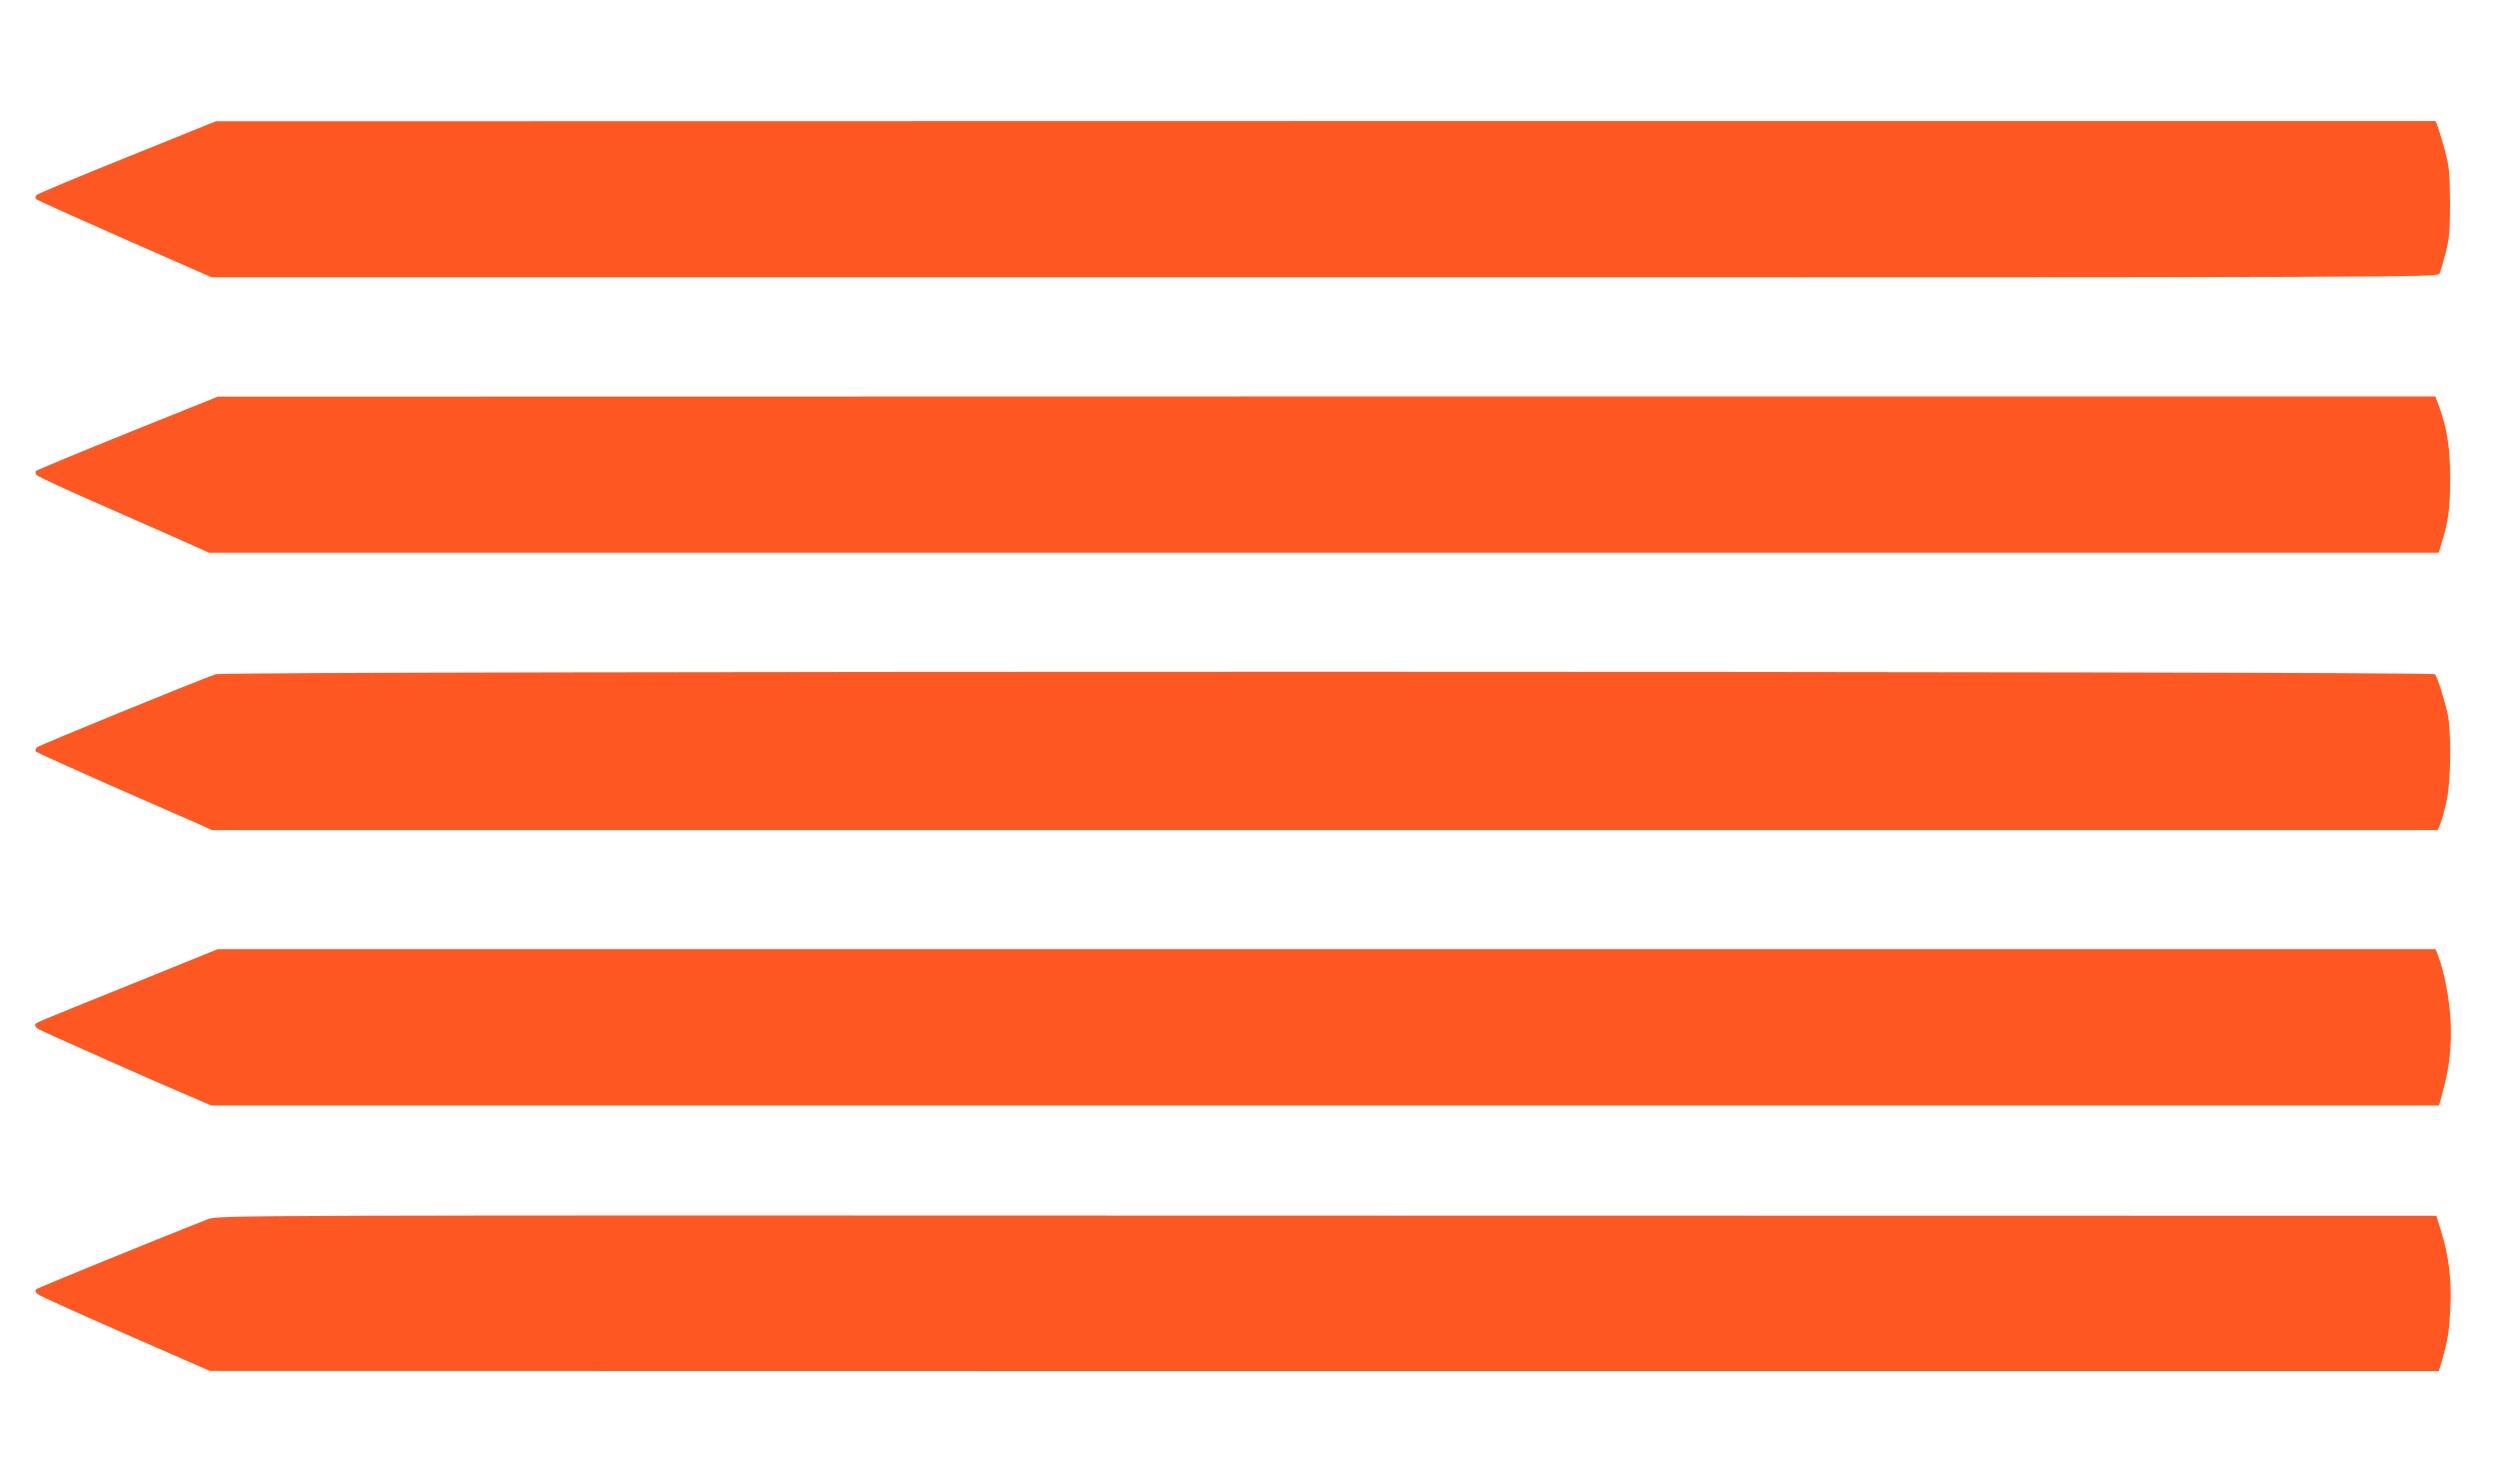 <?xml version="1.0" standalone="no"?>
<!DOCTYPE svg PUBLIC "-//W3C//DTD SVG 20010904//EN"
 "http://www.w3.org/TR/2001/REC-SVG-20010904/DTD/svg10.dtd">
<svg version="1.0" xmlns="http://www.w3.org/2000/svg"
 width="1280pt" height="746pt" viewBox="0 0 1280 746"
 preserveAspectRatio="xMidYMid meet">
<g transform="translate(0,746) scale(0.1,-0.1)"
fill="#ff5722" stroke="none">
<path d="M652 6656 c-249 -100 -458 -188 -464 -194 -8 -8 -9 -15 -2 -22 5 -5
209 -97 454 -205 l444 -195 5698 0 c5633 0 5697 0 5708 19 5 11 20 60 32 108
19 74 22 115 22 258 -1 150 -4 181 -26 265 -15 52 -31 107 -37 123 l-11 27
-5682 0 -5683 -1 -453 -183z"/>
<path d="M655 5244 c-253 -102 -464 -190 -470 -195 -6 -6 -4 -14 5 -23 8 -8
164 -80 345 -159 182 -80 376 -165 433 -191 l102 -46 5708 0 5708 0 16 53 c34
108 42 175 43 322 0 158 -16 263 -56 371 l-20 54 -5677 0 -5677 -1 -460 -185z"/>
<path d="M1105 4008 c-108 -38 -903 -363 -915 -374 -9 -9 -11 -17 -5 -23 6 -5
177 -82 380 -172 204 -89 404 -177 445 -195 l75 -34 5698 0 5698 0 14 33 c7
18 22 71 32 117 22 102 24 352 5 445 -17 76 -52 186 -65 203 -13 16 -11315 17
-11362 0z"/>
<path d="M685 2426 c-524 -211 -505 -203 -505 -214 0 -5 6 -14 13 -19 11 -9
649 -292 821 -364 l68 -29 5703 0 5703 0 21 78 c33 122 44 226 38 357 -6 111
-33 254 -66 338 l-11 27 -5678 0 -5678 0 -429 -174z"/>
<path d="M1065 1218 c-248 -97 -872 -352 -880 -359 -6 -6 -4 -14 5 -23 12 -12
277 -130 820 -367 l65 -28 5706 -1 5706 0 17 58 c30 104 36 146 42 272 7 139
-9 264 -49 391 l-23 74 -5679 1 c-5619 2 -5681 2 -5730 -18z"/>
</g>
</svg>
